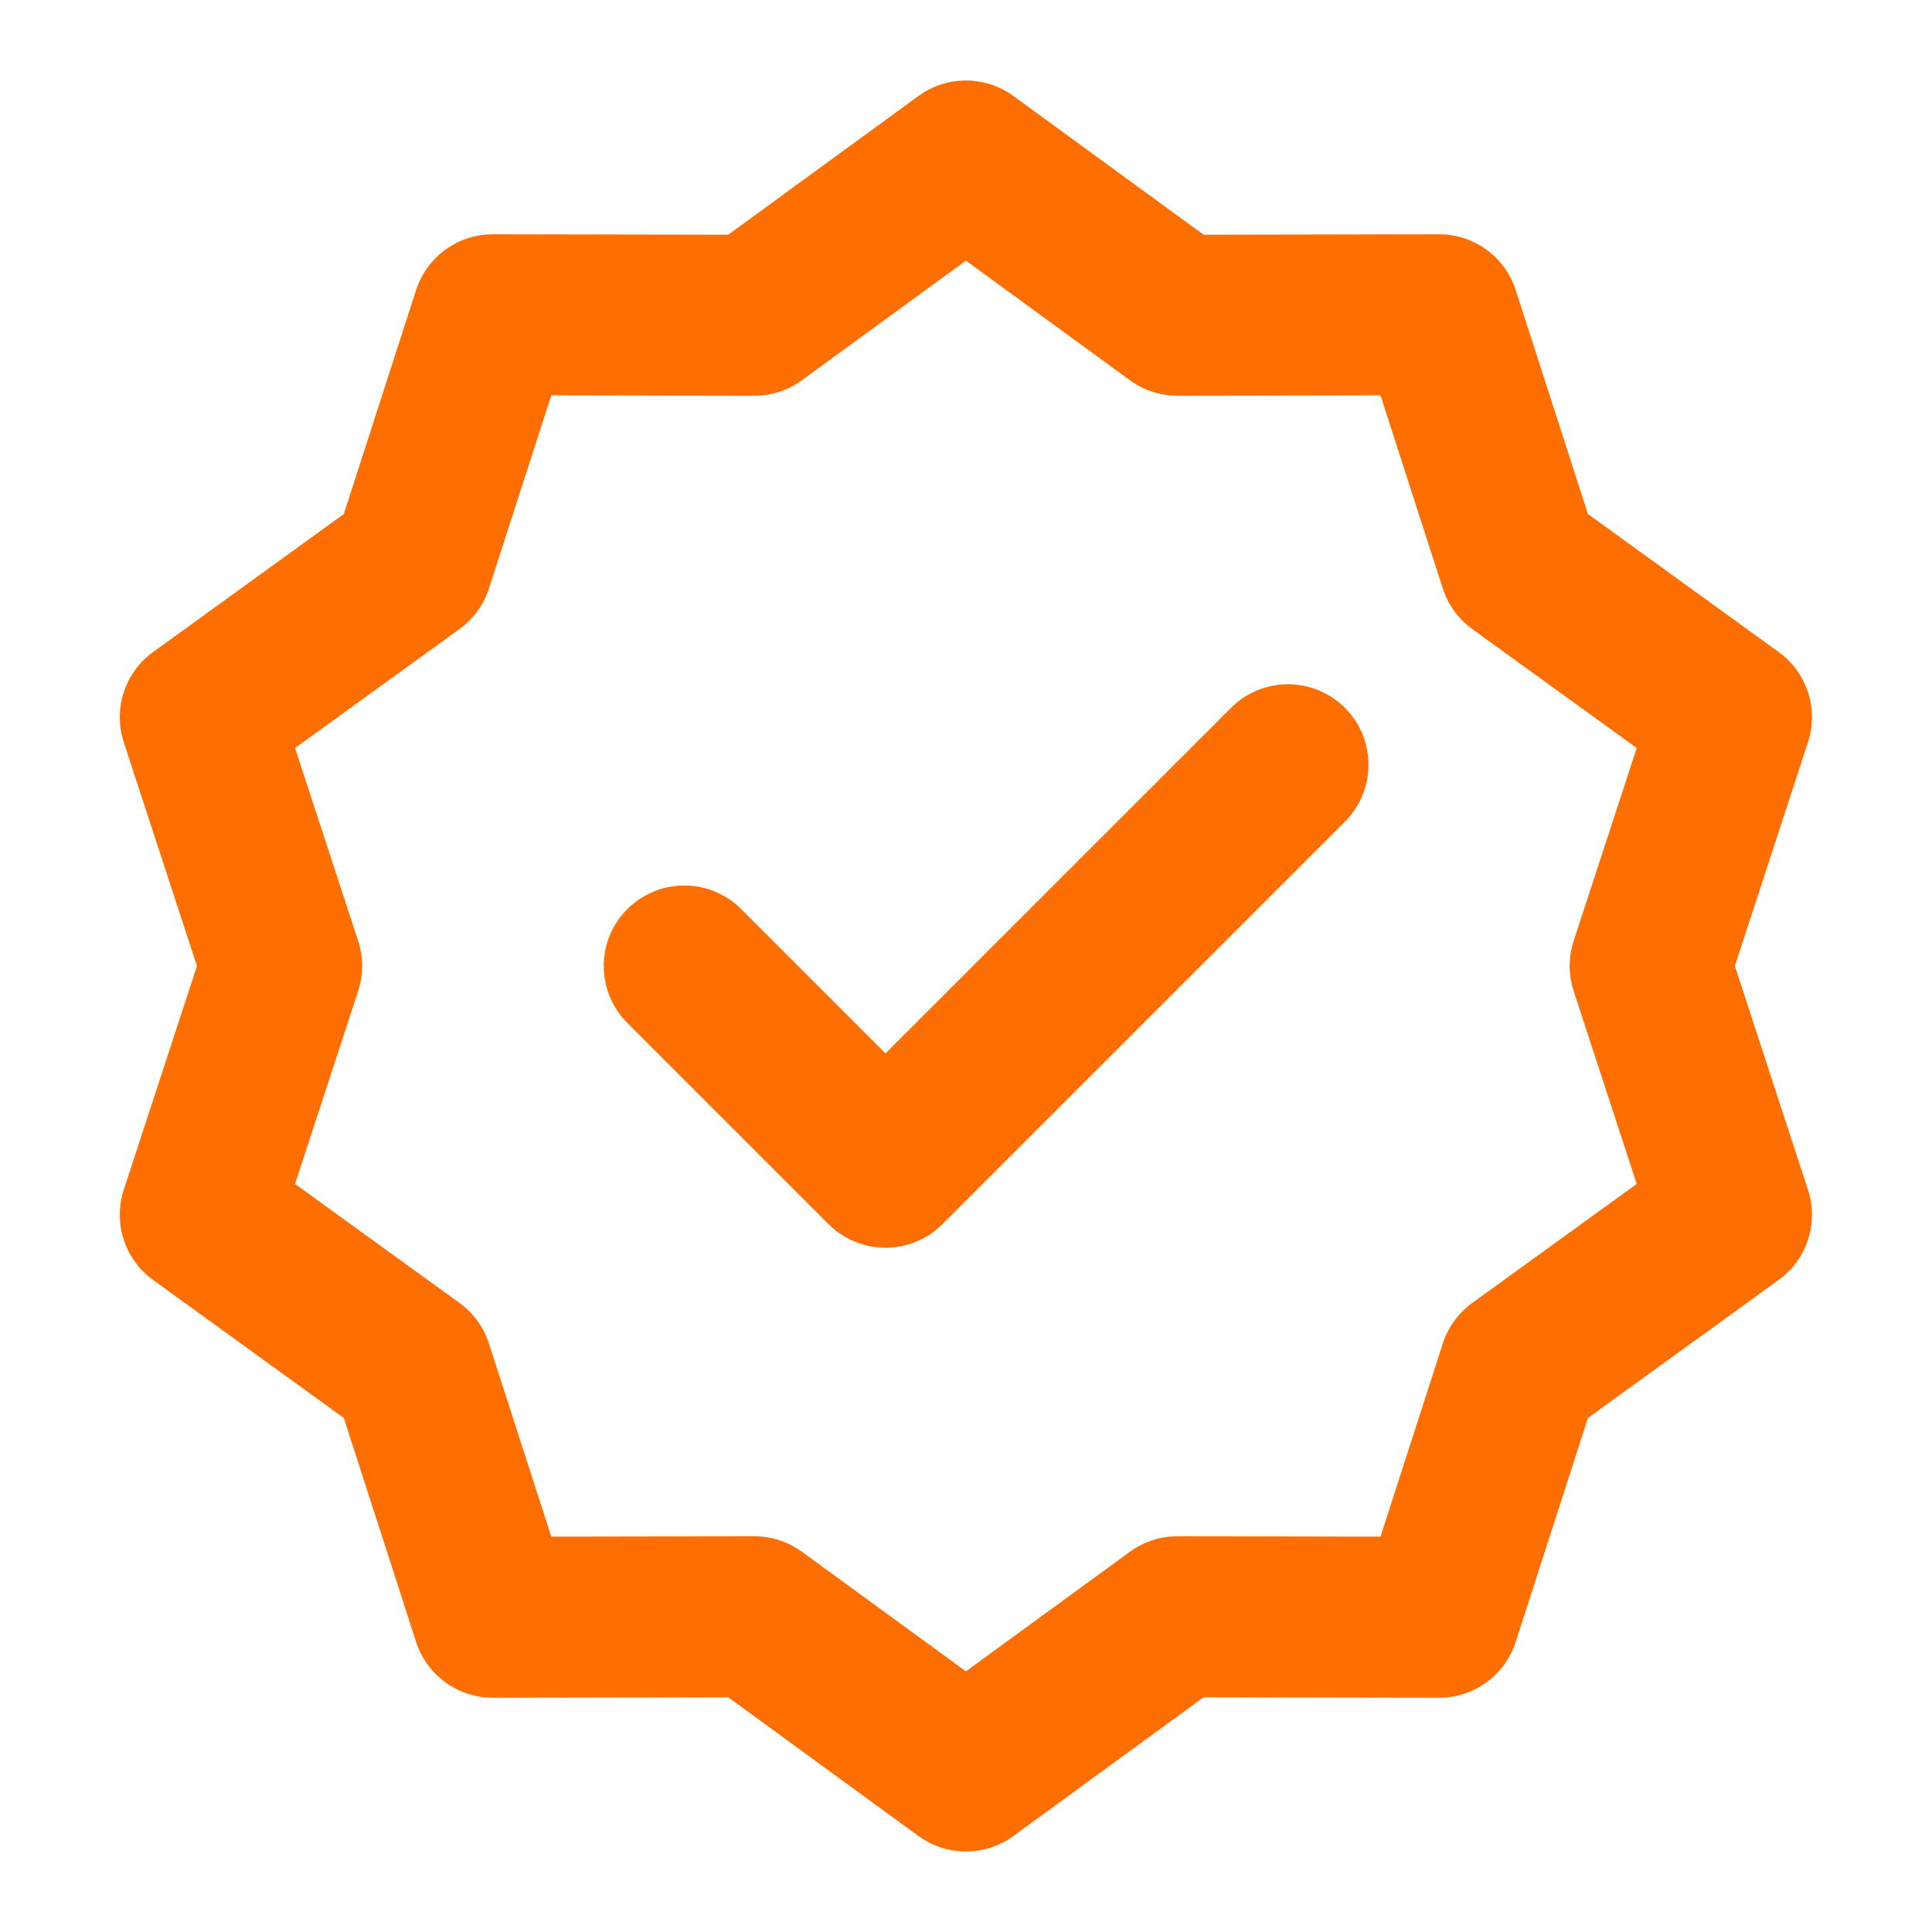 <?xml version="1.0" encoding="UTF-8"?> <svg xmlns="http://www.w3.org/2000/svg" width="24" height="24" viewBox="0 0 24 24" fill="none"> <path d="M11.999 2L14.626 3.916L17.877 3.91L18.875 7.004L21.509 8.91L20.499 12L21.509 15.09L18.875 16.996L17.877 20.09L14.626 20.084L11.999 22L9.372 20.084L6.121 20.09L5.122 16.996L2.488 15.09L3.499 12L2.488 8.91L5.122 7.004L6.121 3.91L9.372 3.916L11.999 2Z" stroke="#FF6E01" stroke-width="2" stroke-linecap="round" stroke-linejoin="round"></path> <path d="M8.5 12L11 14.5L16 9.5" stroke="#FF6E01" stroke-width="2" stroke-linecap="round" stroke-linejoin="round"></path> </svg> 